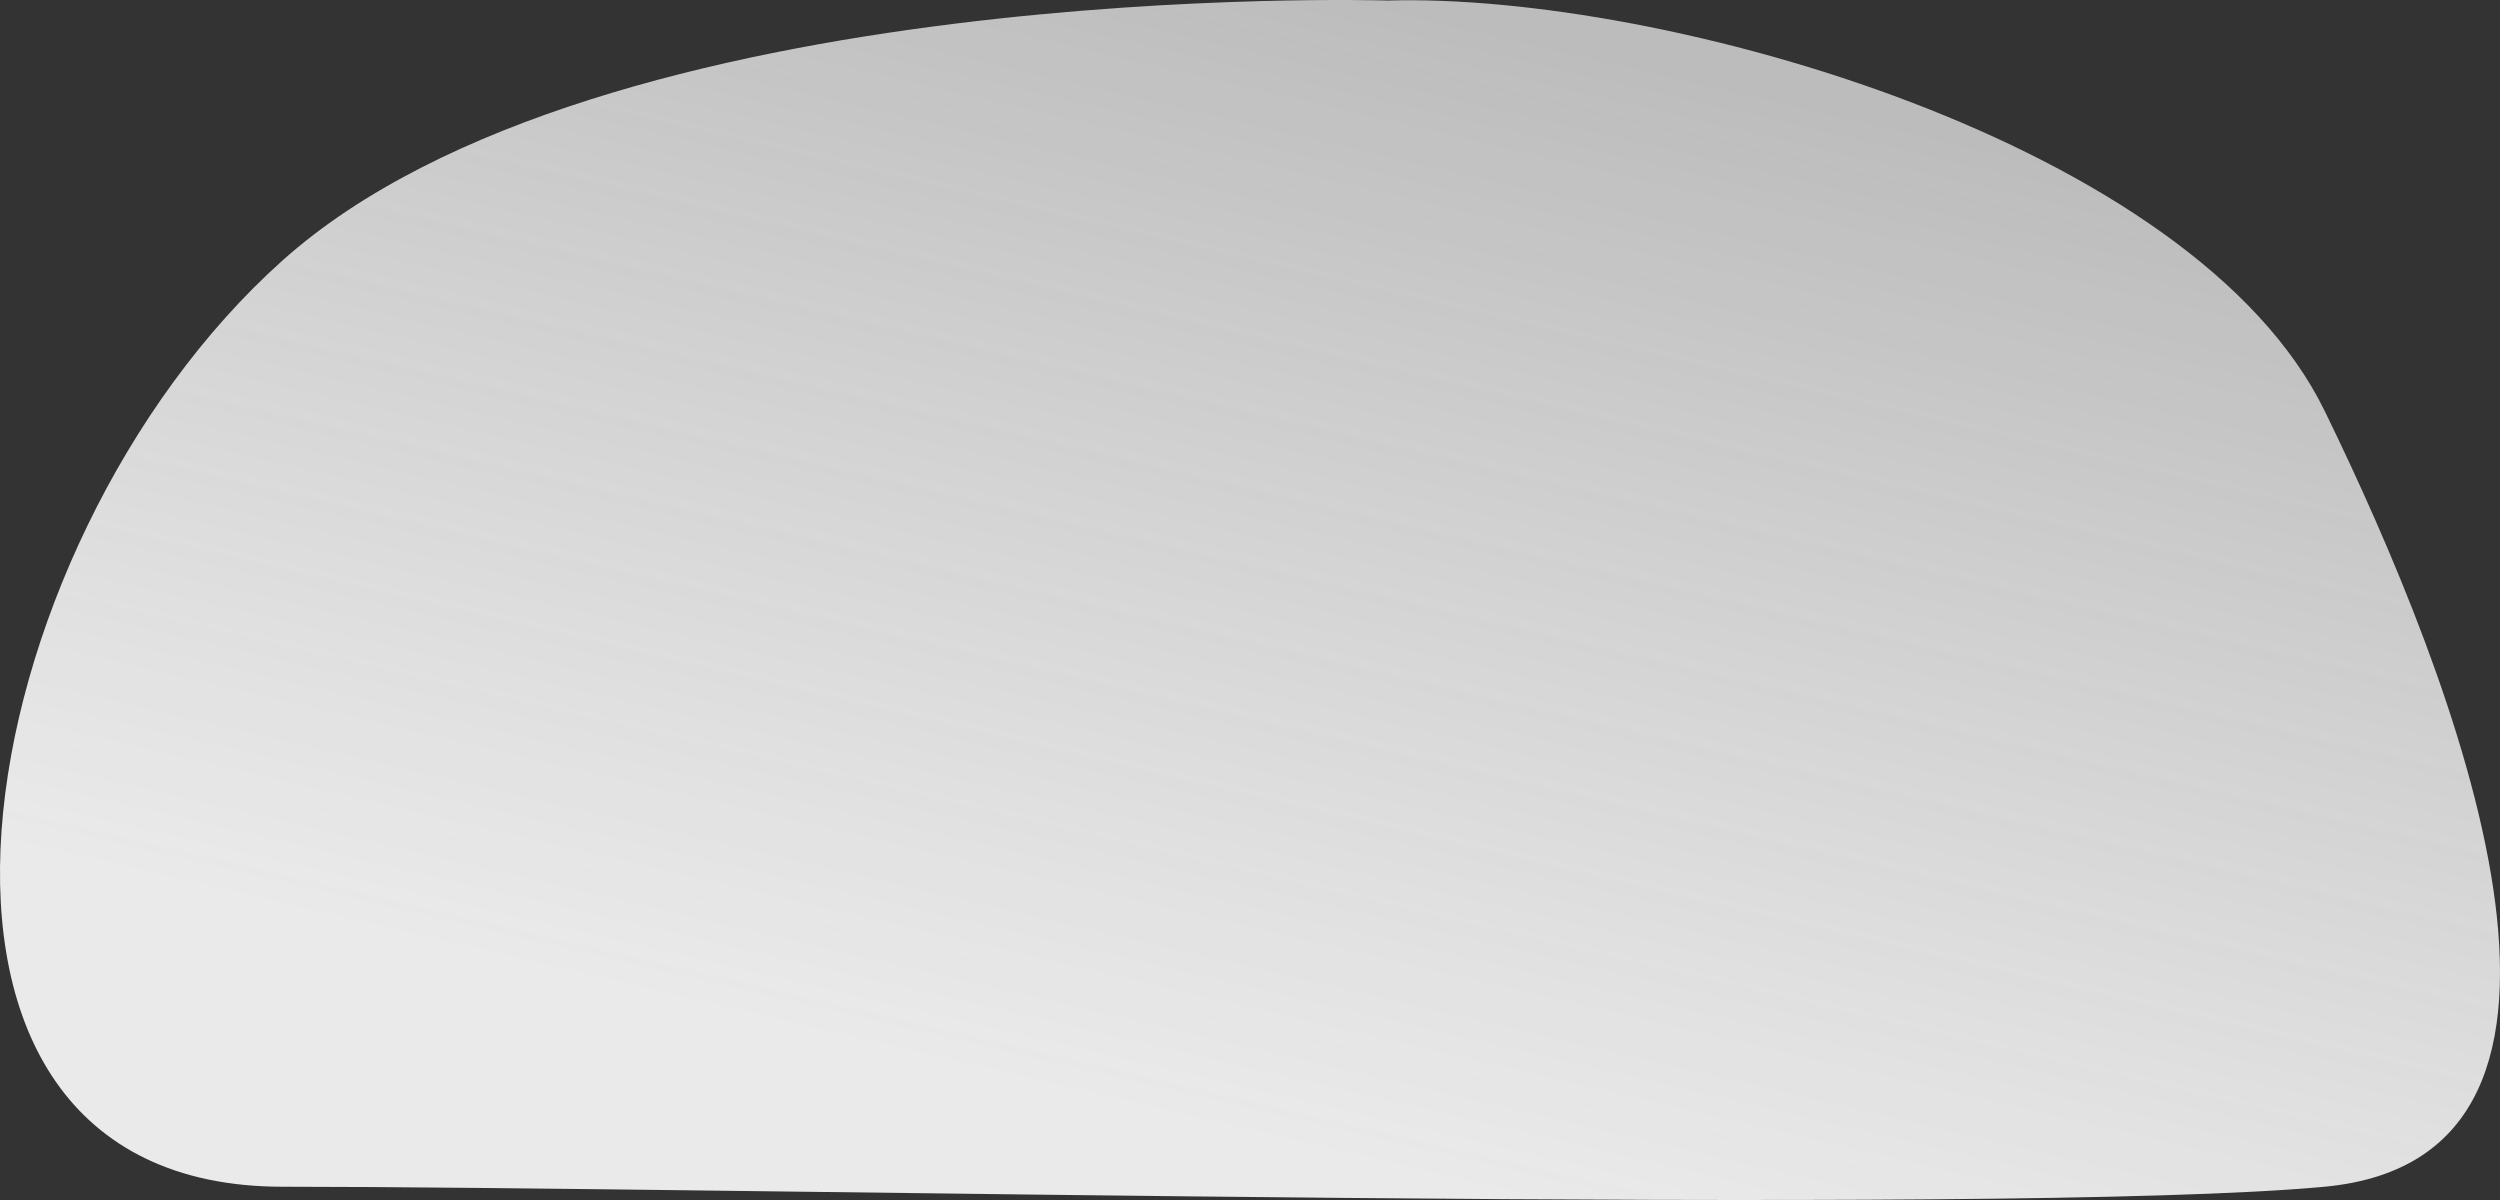 <svg width="250" height="120" viewBox="0 0 250 120" fill="none" xmlns="http://www.w3.org/2000/svg">
<rect x="0" y="0" width="250" height="120" fill="#333333" stroke="none"/>
<path d="M138.787 0.055C138.787 0.055 60.103 -2.429 28.257 26.042C-3.589 54.513 -14.832 118.673 28.257 118.673C71.346 118.673 200.611 121.659 232.462 118.673C264.309 115.687 245.574 67.941 232.462 41.084C219.346 14.228 166.367 -0.734 138.787 0.055Z" fill="url(#paint0_linear_144_1238)"/>
<defs>
<linearGradient id="paint0_linear_144_1238" x1="112.5" y1="111" x2="138.5" y2="-2.40482e-06" gradientUnits="userSpaceOnUse">
<stop stop-color="#EAEAEA"/>
<stop offset="1" stop-color="#F7F7F7" stop-opacity="0.7"/>
</linearGradient>
</defs>
</svg>
